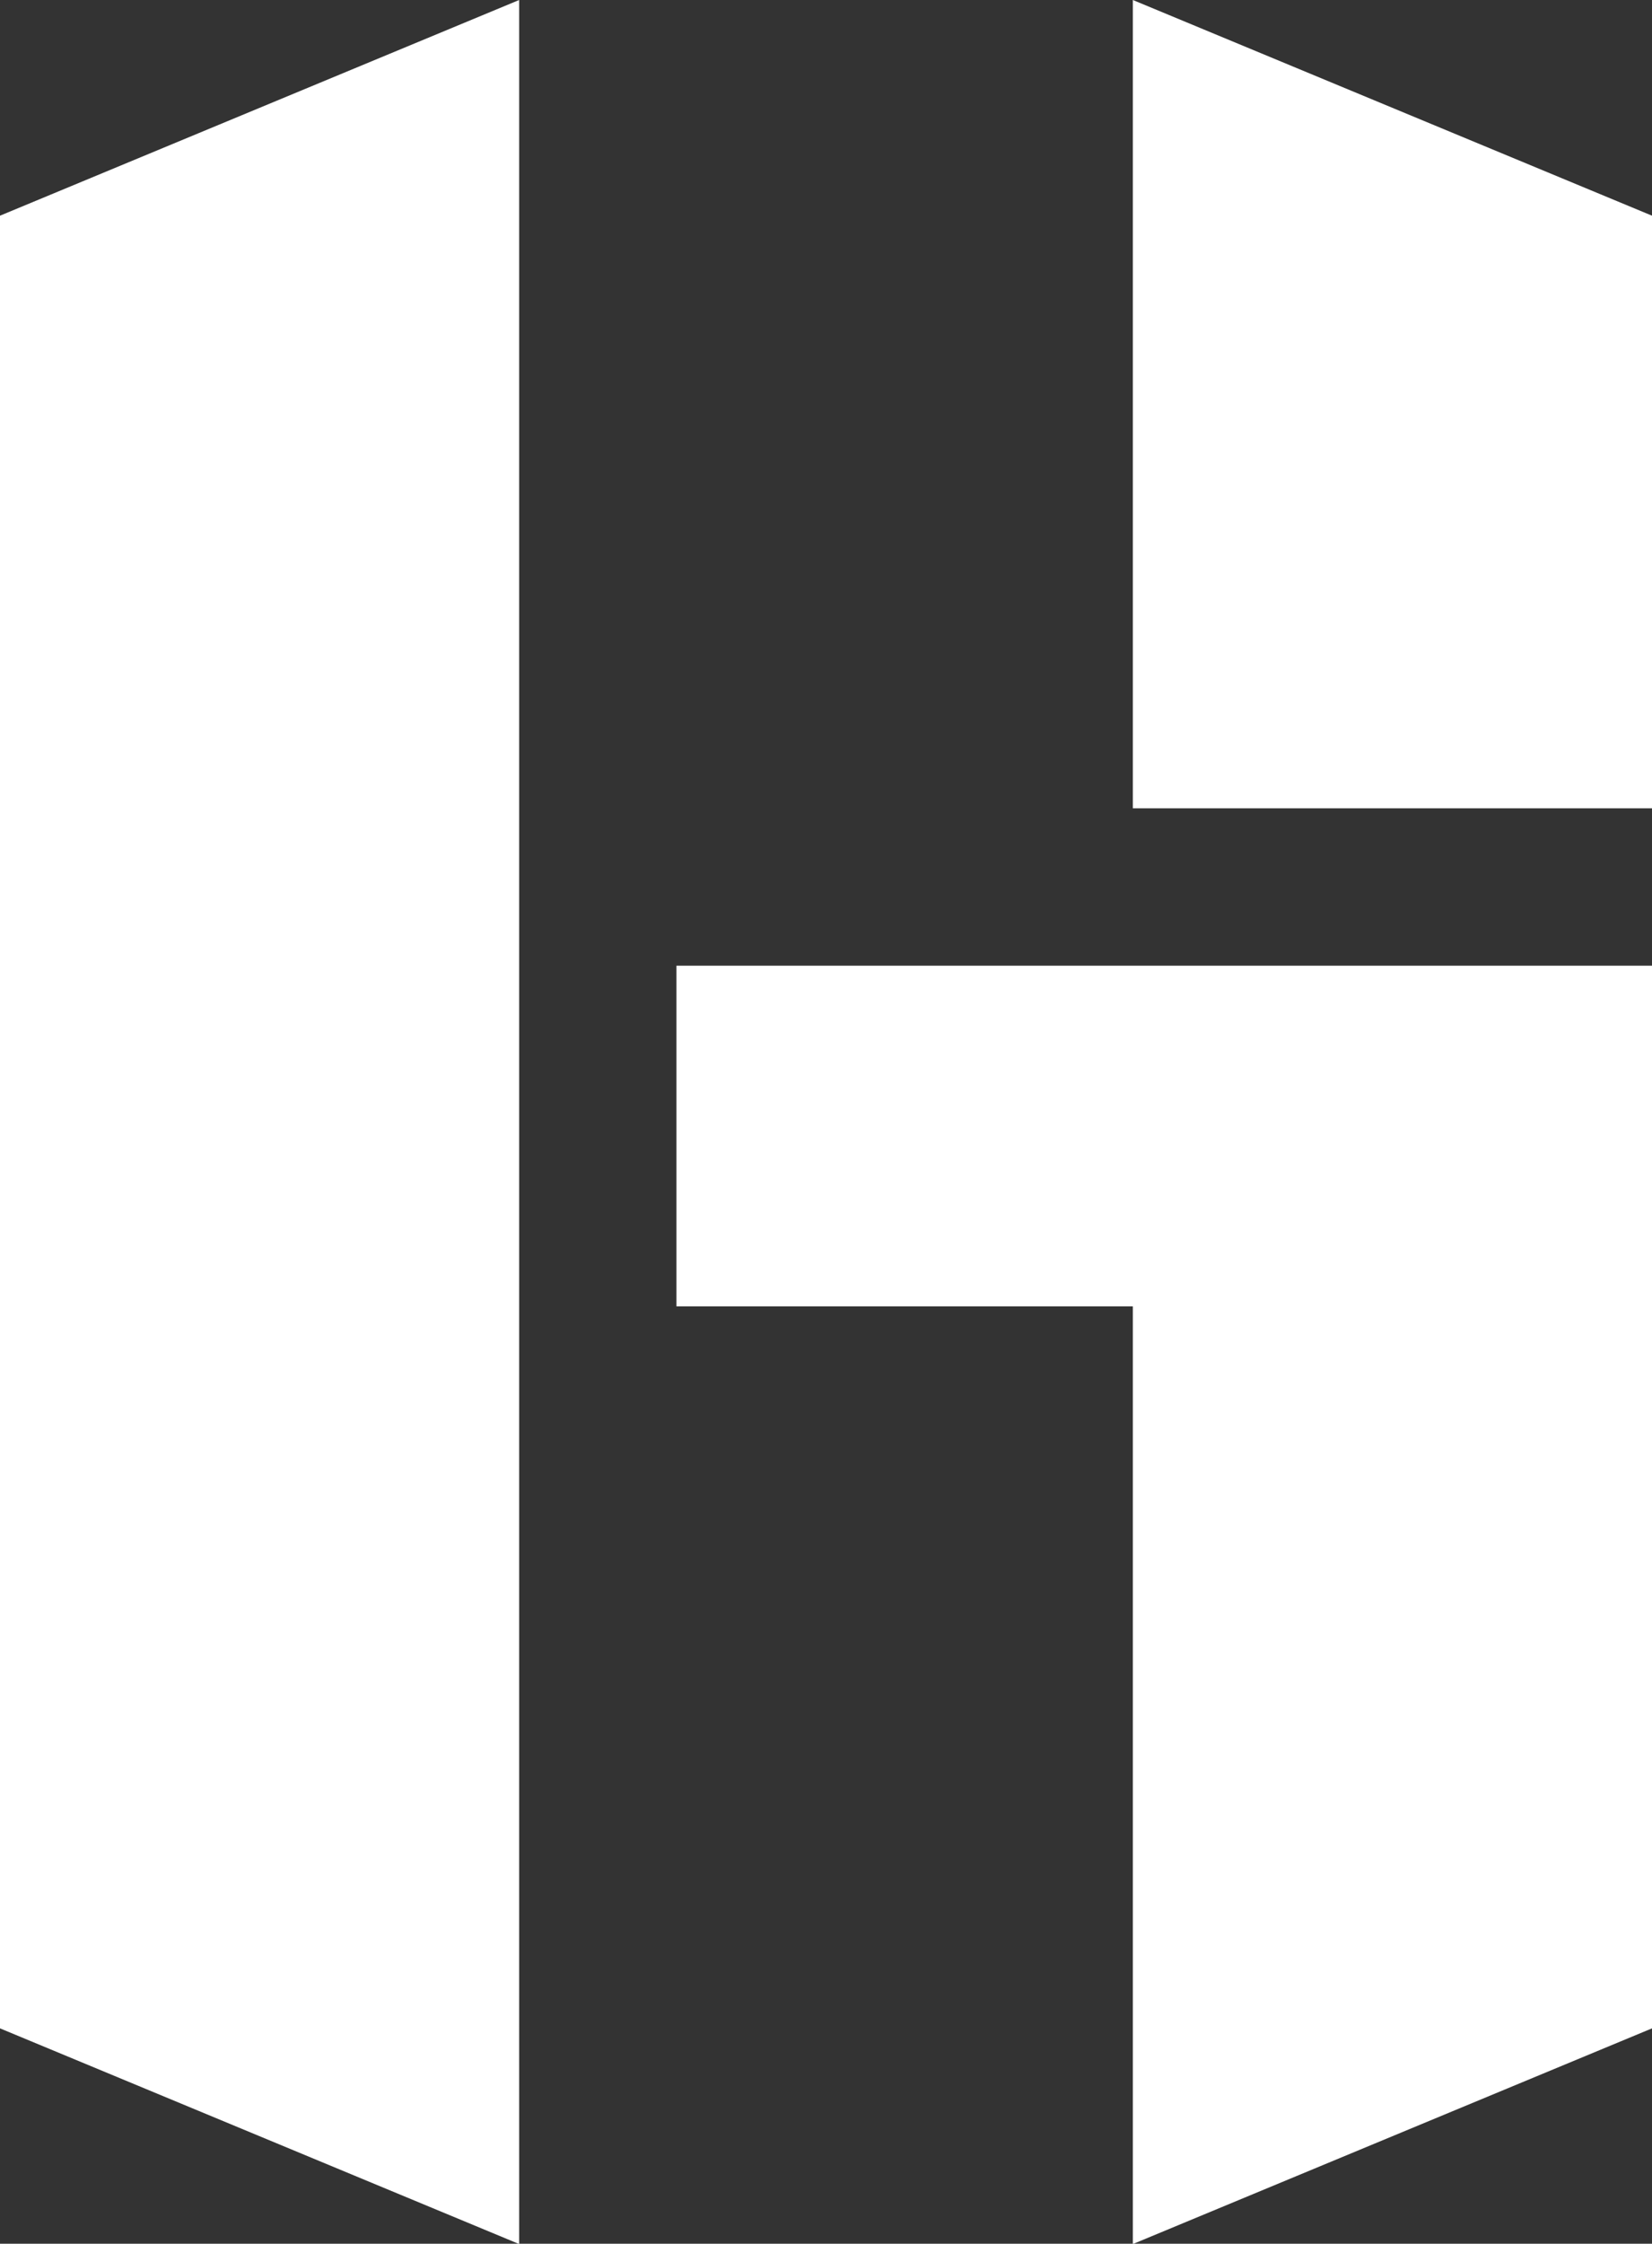 <?xml version="1.0" encoding="UTF-8"?><svg id="Ebene_1" xmlns="http://www.w3.org/2000/svg" viewBox="0 0 55.56 75.42"><rect x="0" y="0" width="55.56" height="75.42" fill="#333333" stroke="none"/><defs><style>.cls-1{fill:#fff;}</style></defs><path class="cls-1" d="m17.46,0L0,7.25v60.93l17.46,7.25V0h0Z"/><path class="cls-1" d="m55.56,32.46H22.75v11.45h15.35v31.52l17.46-7.25v-35.72h0Z"/><path class="cls-1" d="m38.1,0v27.17h17.46V7.25L38.1,0h0Z"/></svg>